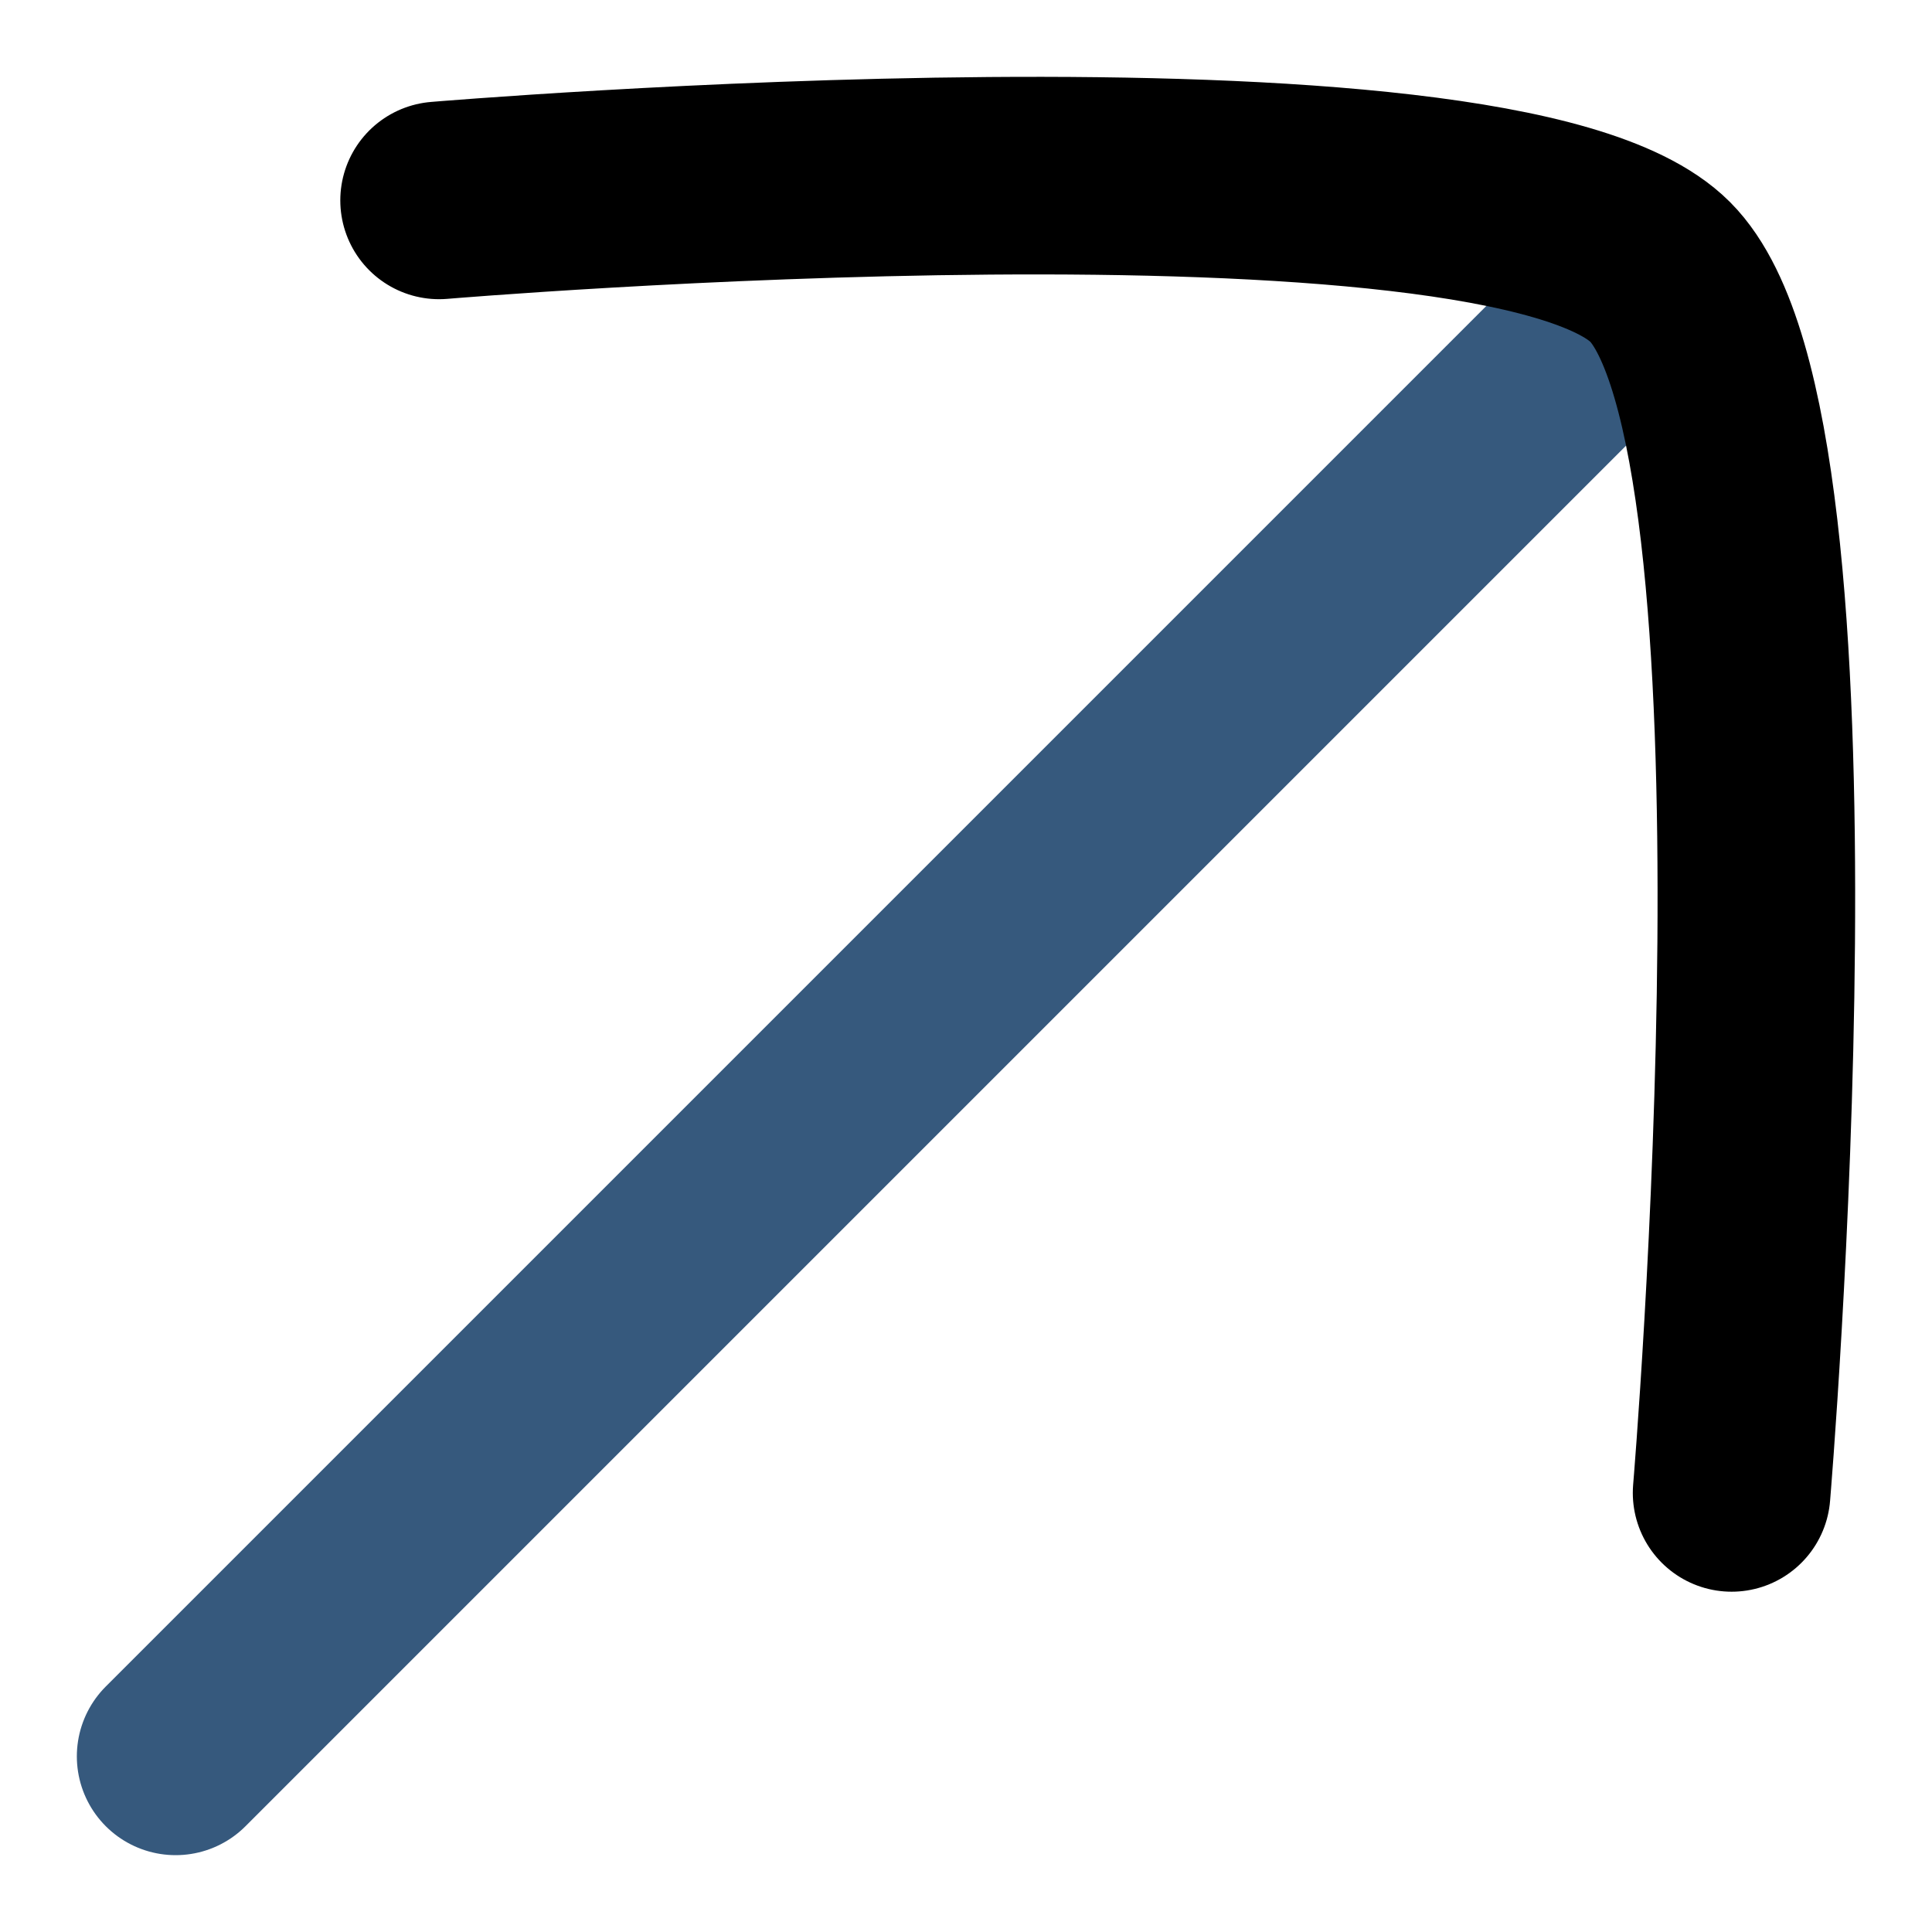 <?xml version="1.0" encoding="utf-8"?>
<svg xmlns="http://www.w3.org/2000/svg" fill="none" height="100%" overflow="visible" preserveAspectRatio="none" style="display: block;" viewBox="0 0 22 22" width="100%">
<g id="Group 291054">
<path d="M17.75 4.25L2 20" id="Vector" stroke="#36597D" stroke-linecap="round" stroke-width="2.25"/>
<path d="M5 2.282C5 2.282 17.072 1.264 18.904 3.096C20.736 4.928 19.718 17 19.718 17" id="Vector_2" stroke="black" stroke-linecap="round" stroke-linejoin="round" stroke-width="2.25"/>
</g>
</svg>